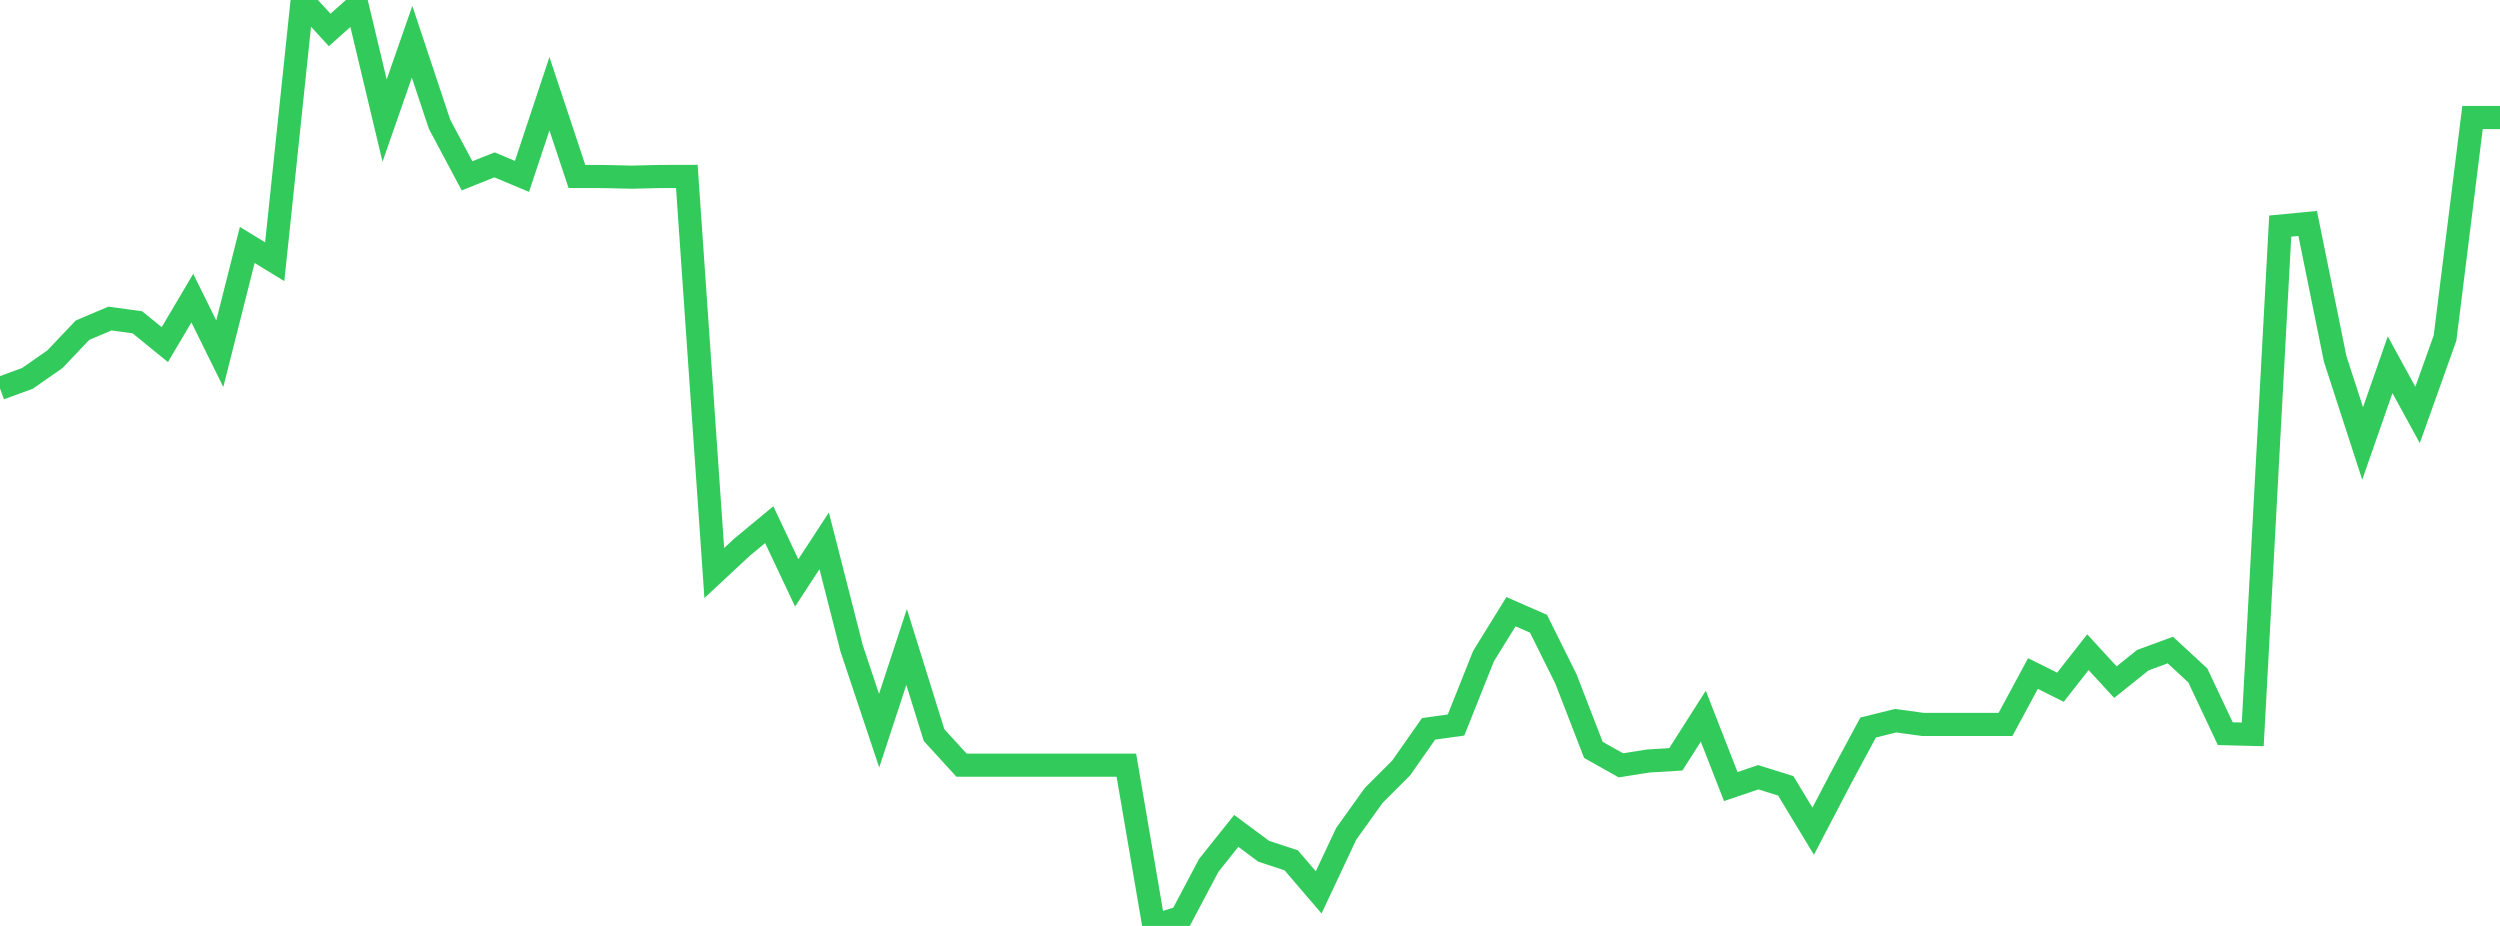 <?xml version="1.0" standalone="no"?>
<!DOCTYPE svg PUBLIC "-//W3C//DTD SVG 1.1//EN" "http://www.w3.org/Graphics/SVG/1.1/DTD/svg11.dtd">

<svg width="135" height="50" viewBox="0 0 135 50" preserveAspectRatio="none" 
  xmlns="http://www.w3.org/2000/svg"
  xmlns:xlink="http://www.w3.org/1999/xlink">


<polyline points="0.0, 20.974 1.484, 20.431 2.967, 19.397 4.451, 17.833 5.934, 17.202 7.418, 17.404 8.901, 18.61 10.385, 16.098 11.868, 19.101 13.352, 13.229 14.835, 14.132 16.319, 0.0 17.802, 1.617 19.286, 0.296 20.769, 6.513 22.253, 2.256 23.736, 6.709 25.22, 9.494 26.703, 8.903 28.187, 9.525 29.67, 5.062 31.154, 9.529 32.637, 9.533 34.121, 9.567 35.604, 9.531 37.088, 9.527 38.571, 30.943 40.055, 29.561 41.538, 28.332 43.022, 31.476 44.505, 29.206 45.989, 35.014 47.473, 39.457 48.956, 34.938 50.44, 39.697 51.923, 41.32 53.407, 41.32 54.89, 41.32 56.374, 41.32 57.857, 41.32 59.341, 41.32 60.824, 41.32 62.308, 50.0 63.791, 49.529 65.275, 46.726 66.758, 44.868 68.242, 45.97 69.725, 46.457 71.209, 48.188 72.692, 45.032 74.176, 42.957 75.659, 41.475 77.143, 39.358 78.626, 39.151 80.11, 35.431 81.593, 33.031 83.077, 33.68 84.56, 36.662 86.044, 40.495 87.527, 41.328 89.011, 41.094 90.495, 41.004 91.978, 38.673 93.462, 42.474 94.945, 41.971 96.429, 42.434 97.912, 44.884 99.396, 42.043 100.879, 39.287 102.363, 38.918 103.846, 39.12 105.33, 39.12 106.813, 39.12 108.297, 39.12 109.78, 36.37 111.264, 37.11 112.747, 35.218 114.231, 36.835 115.714, 35.649 117.198, 35.102 118.681, 36.472 120.165, 39.618 121.648, 39.656 123.132, 12.209 124.615, 12.066 126.099, 19.381 127.582, 23.947 129.066, 19.697 130.549, 22.406 132.033, 18.249 133.516, 6.347 135.0, 6.347" fill="none" stroke="#32ca5b" stroke-width="1.25"/>

</svg>